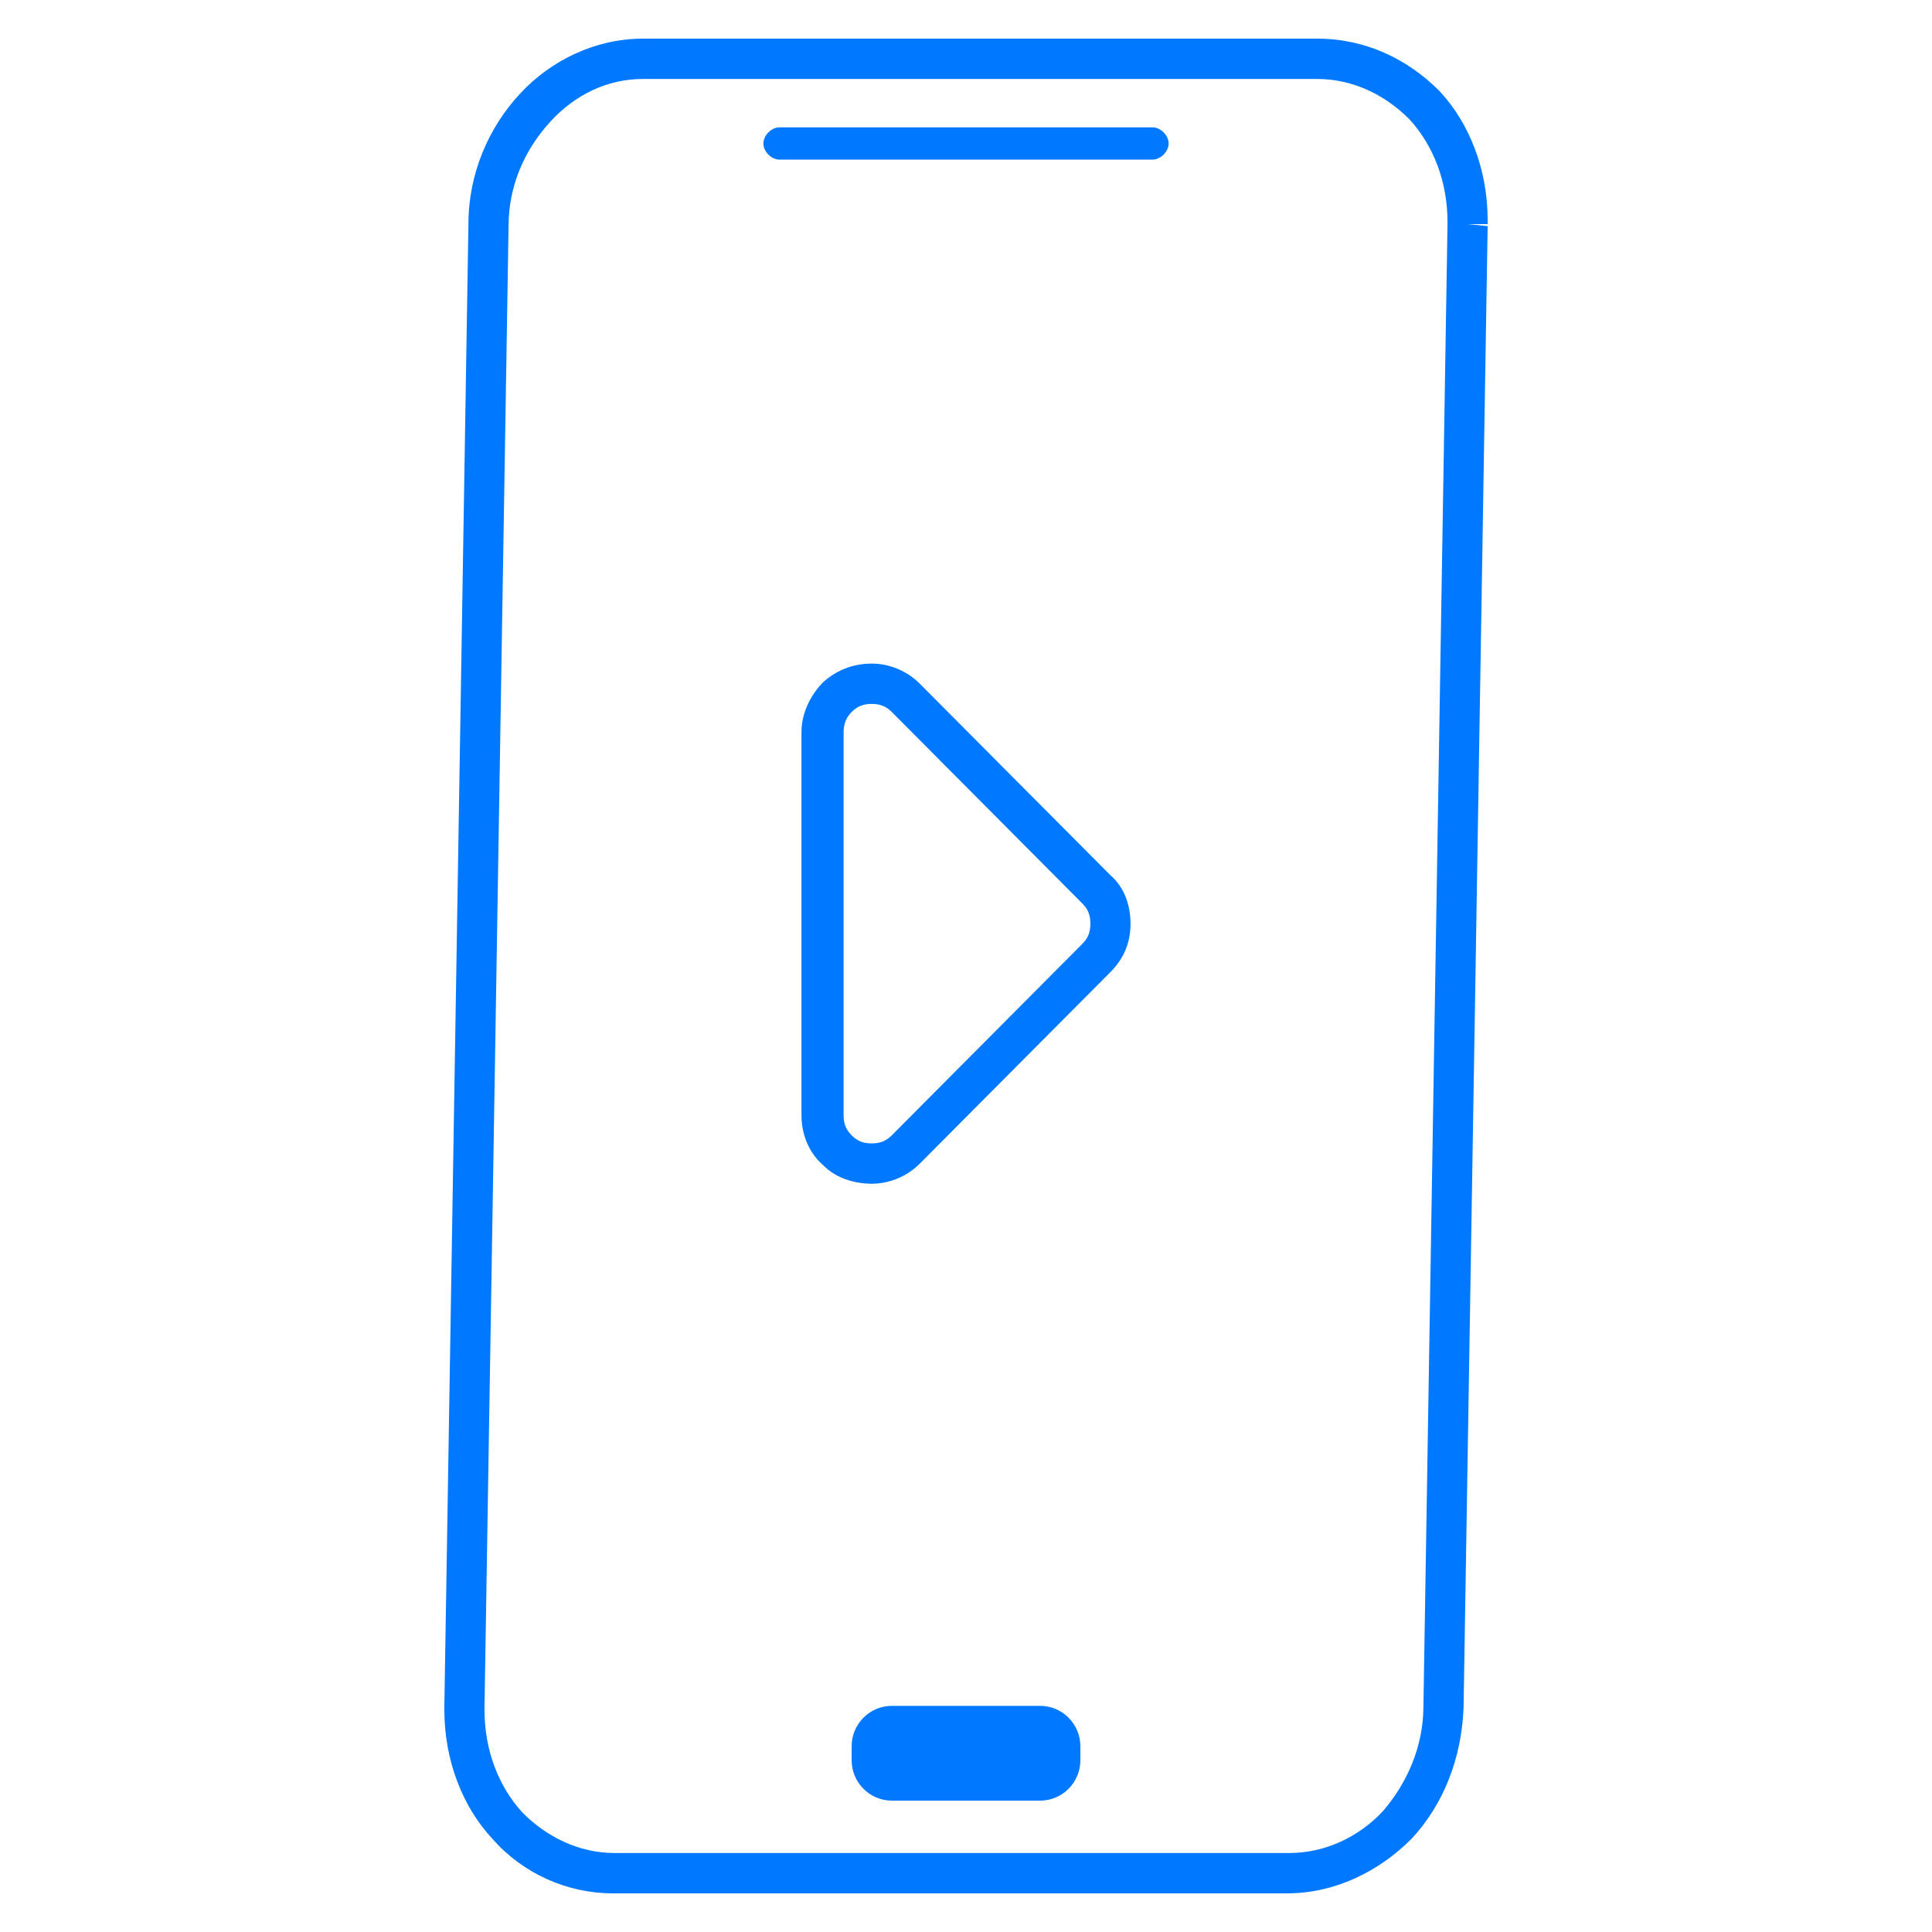 <svg width="100" height="100" viewBox="0 0 100 100" fill="none" xmlns="http://www.w3.org/2000/svg">
<rect width="100" height="100" fill="white"/>
<path d="M75.962 11.6H74.923L73.677 88.296C73.677 90.383 72.846 92.261 71.6 93.722C70.354 95.078 68.588 95.913 66.719 95.913H31.827C29.958 95.913 28.296 95.078 27.05 93.826C25.804 92.47 25.077 90.591 25.077 88.504V88.4L26.323 11.704C26.323 9.617 27.154 7.739 28.504 6.278C29.75 4.922 31.412 4.087 33.281 4.087H68.173C70.042 4.087 71.704 4.922 72.95 6.174C74.196 7.53 74.923 9.409 74.923 11.496V11.6H75.962H77V11.391C77 8.783 76.065 6.383 74.508 4.713C72.846 3.043 70.665 2 68.173 2H33.281C30.788 2 28.504 3.148 26.946 4.817C25.285 6.591 24.246 8.991 24.246 11.6L23 88.296V88.504C23 91.113 23.935 93.513 25.492 95.183C27.05 96.957 29.335 98 31.723 98H66.615C69.108 98 71.392 96.852 73.054 95.183C74.715 93.409 75.65 91.009 75.754 88.4L77 11.704L75.962 11.6Z" fill="#0078FF"/>
<path d="M56.75 49.582L56.023 48.852L46.157 58.765C45.846 59.078 45.534 59.182 45.119 59.182C44.704 59.182 44.392 59.078 44.081 58.765C43.769 58.452 43.665 58.139 43.665 57.722V37.895C43.665 37.374 43.873 37.061 44.081 36.852C44.392 36.539 44.704 36.435 45.119 36.435C45.534 36.435 45.846 36.539 46.157 36.852L56.023 46.765C56.334 47.078 56.438 47.391 56.438 47.809C56.438 48.226 56.334 48.539 56.023 48.852L56.75 49.582L57.477 50.313C58.204 49.582 58.515 48.748 58.515 47.809C58.515 46.869 58.204 45.93 57.477 45.304L47.611 35.391C46.884 34.661 45.95 34.348 45.119 34.348C44.184 34.348 43.354 34.661 42.627 35.287C42.004 35.913 41.484 36.852 41.484 37.895V57.722C41.484 58.765 41.9 59.704 42.627 60.33C43.25 60.956 44.184 61.269 45.119 61.269C45.95 61.269 46.884 60.956 47.611 60.226L57.477 50.313L56.75 49.582Z" fill="#0078FF"/>
<path d="M59.658 8.261H40.343C39.927 8.261 39.512 7.844 39.512 7.427C39.512 7.009 39.927 6.592 40.343 6.592H59.658C60.073 6.592 60.489 7.009 60.489 7.427C60.489 7.844 60.073 8.261 59.658 8.261Z" fill="#0078FF"/>
<path d="M53.843 93.2H46.158C45.016 93.2 44.081 92.261 44.081 91.113V90.383C44.081 89.235 45.016 88.296 46.158 88.296H53.843C54.985 88.296 55.919 89.235 55.919 90.383V91.113C55.919 92.261 54.985 93.2 53.843 93.2Z" fill="#0078FF"/>
</svg>
